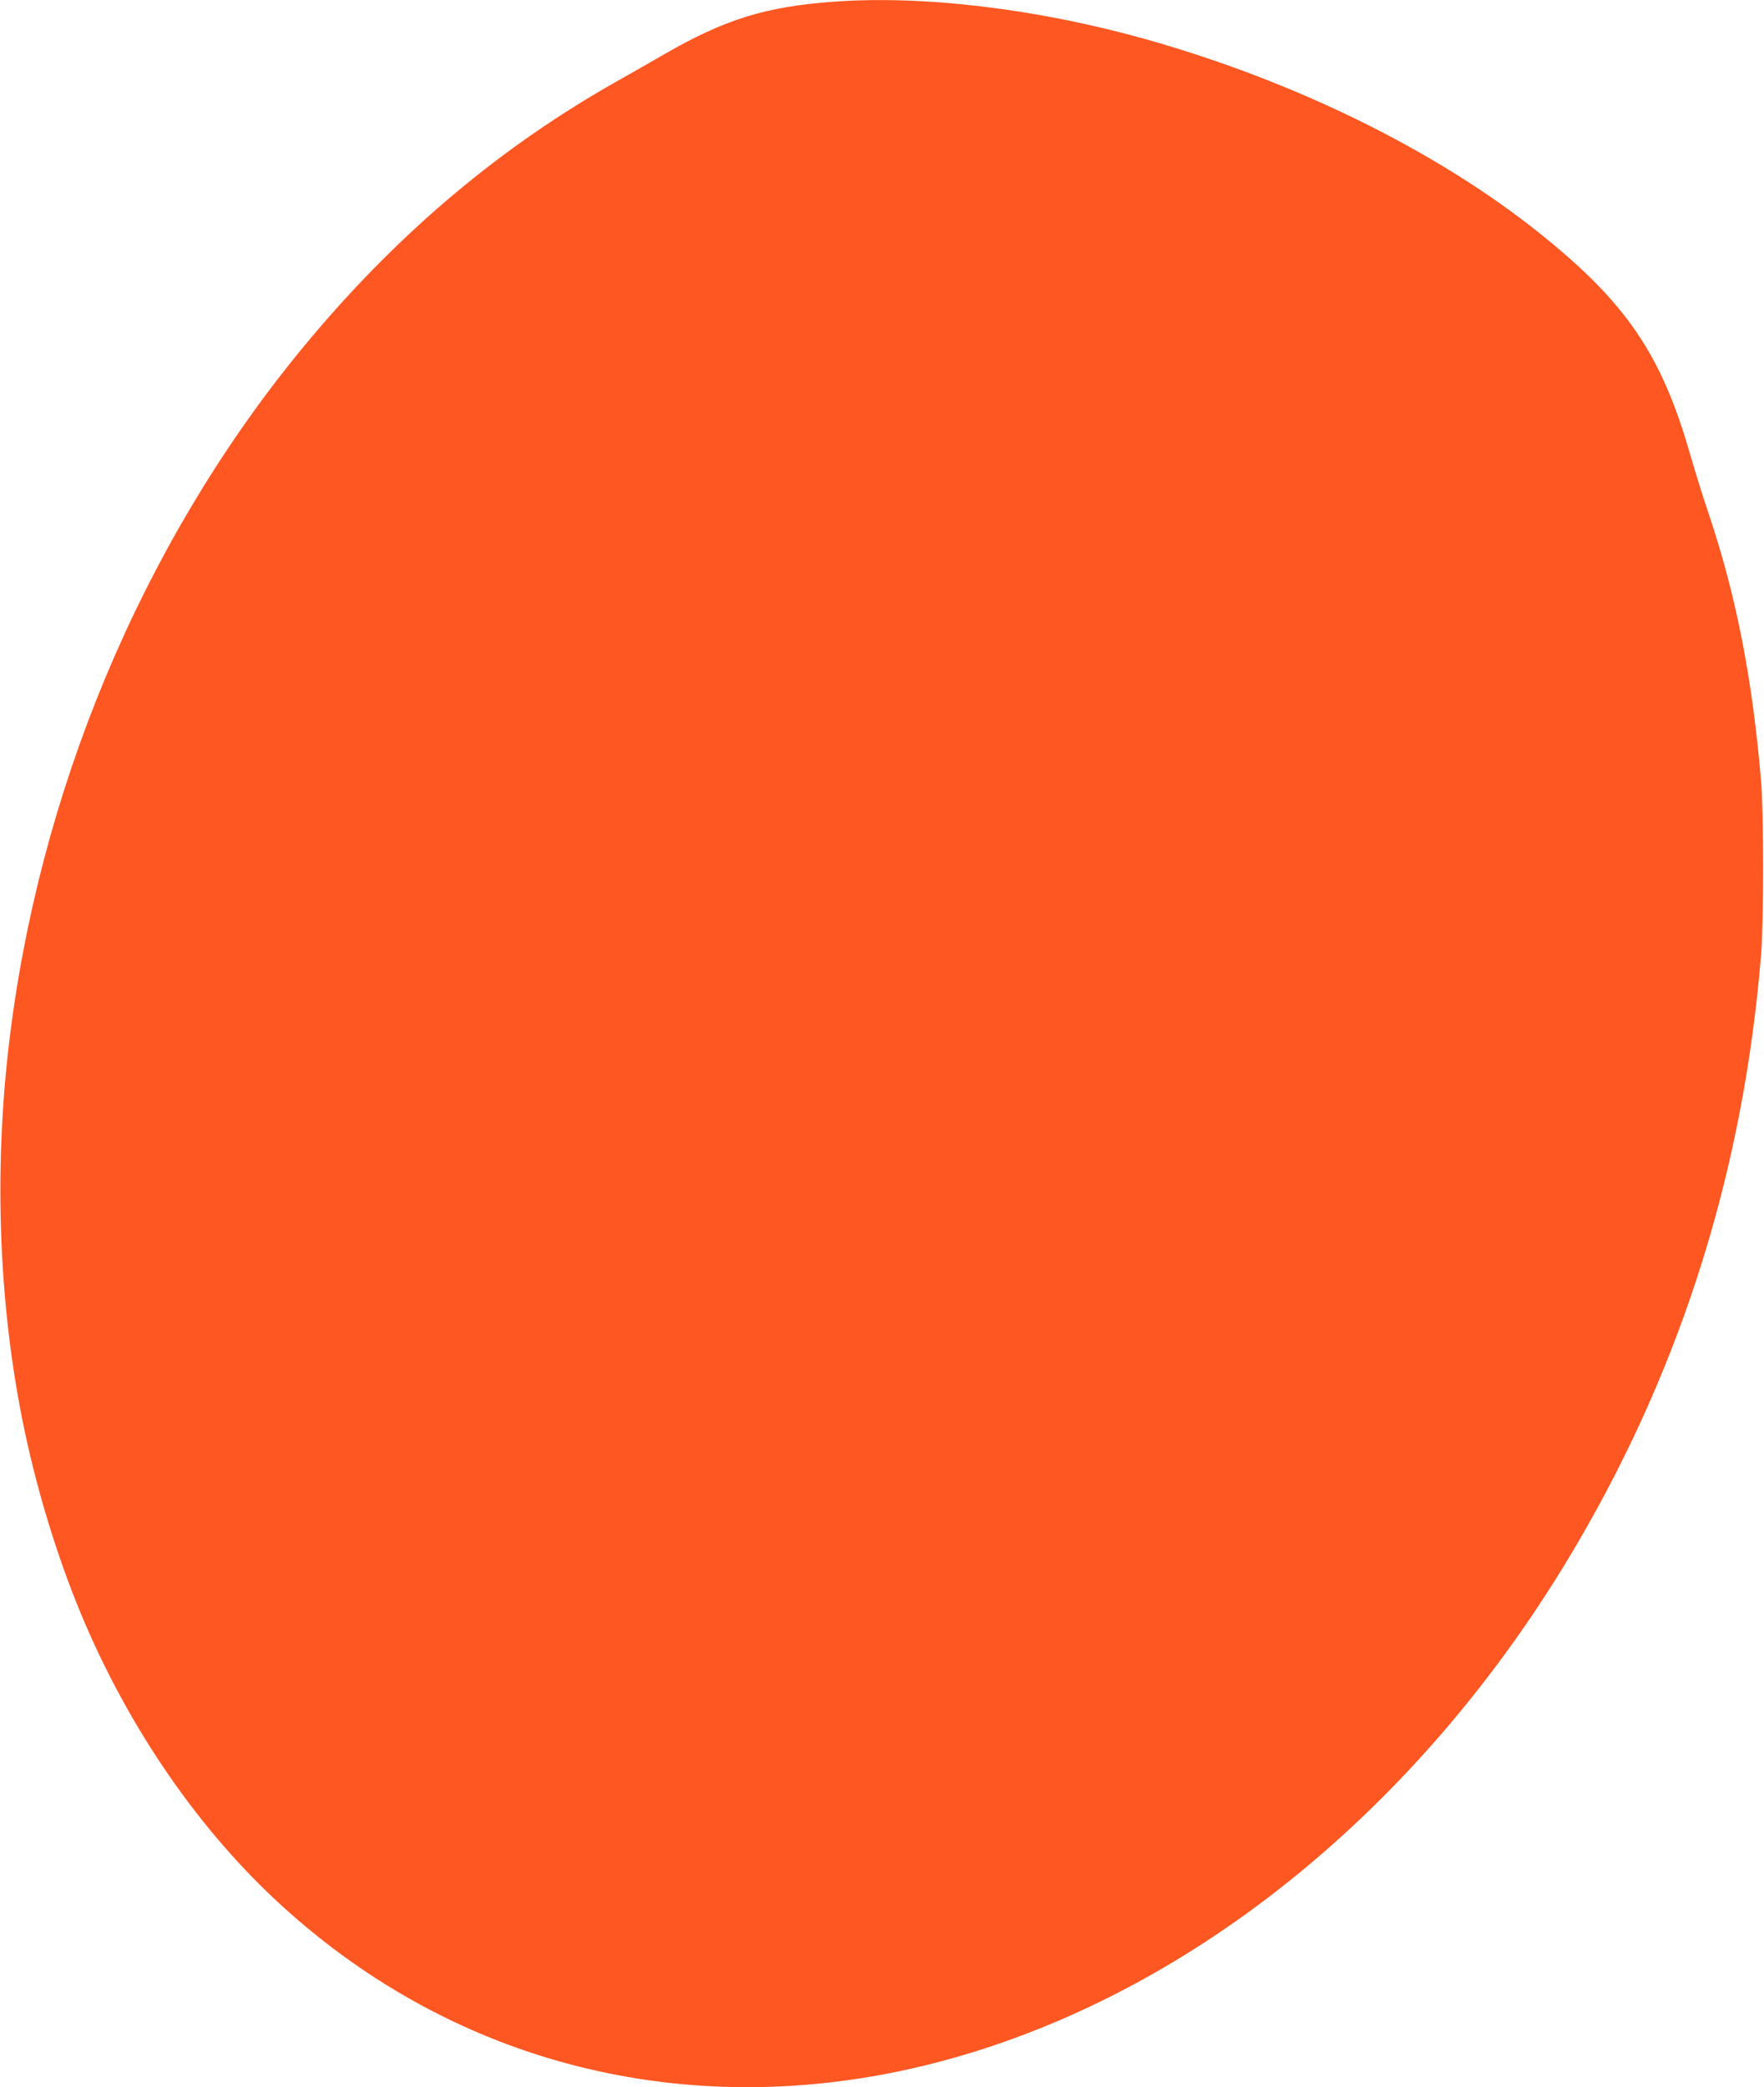<?xml version="1.0" standalone="no"?>
<!DOCTYPE svg PUBLIC "-//W3C//DTD SVG 20010904//EN"
 "http://www.w3.org/TR/2001/REC-SVG-20010904/DTD/svg10.dtd">
<svg version="1.0" xmlns="http://www.w3.org/2000/svg"
 width="1082pt" height="1280pt" viewBox="0 0 1082 1280"
 preserveAspectRatio="xMidYMid meet">
<g transform="translate(0,1280) scale(0.1,-0.1)"
fill="#ff5722" stroke="none">
<path d="M5105 12789 c-413 -31 -661 -109 -1026 -319 -79 -46 -209 -120 -289
-165 -707 -398 -1323 -913 -1877 -1570 -978 -1159 -1634 -2658 -1842 -4210
-114 -842 -85 -1717 80 -2499 88 -416 222 -840 379 -1201 303 -695 739 -1308
1255 -1762 1068 -942 2472 -1276 3895 -927 1571 385 3034 1556 3995 3199 646
1103 1021 2304 1127 3610 17 210 17 862 0 1065 -53 629 -152 1136 -323 1645
-34 99 -85 265 -115 369 -174 603 -391 922 -917 1343 -629 505 -1498 933
-2417 1192 -669 188 -1372 272 -1925 230z"/>
</g>
</svg>
